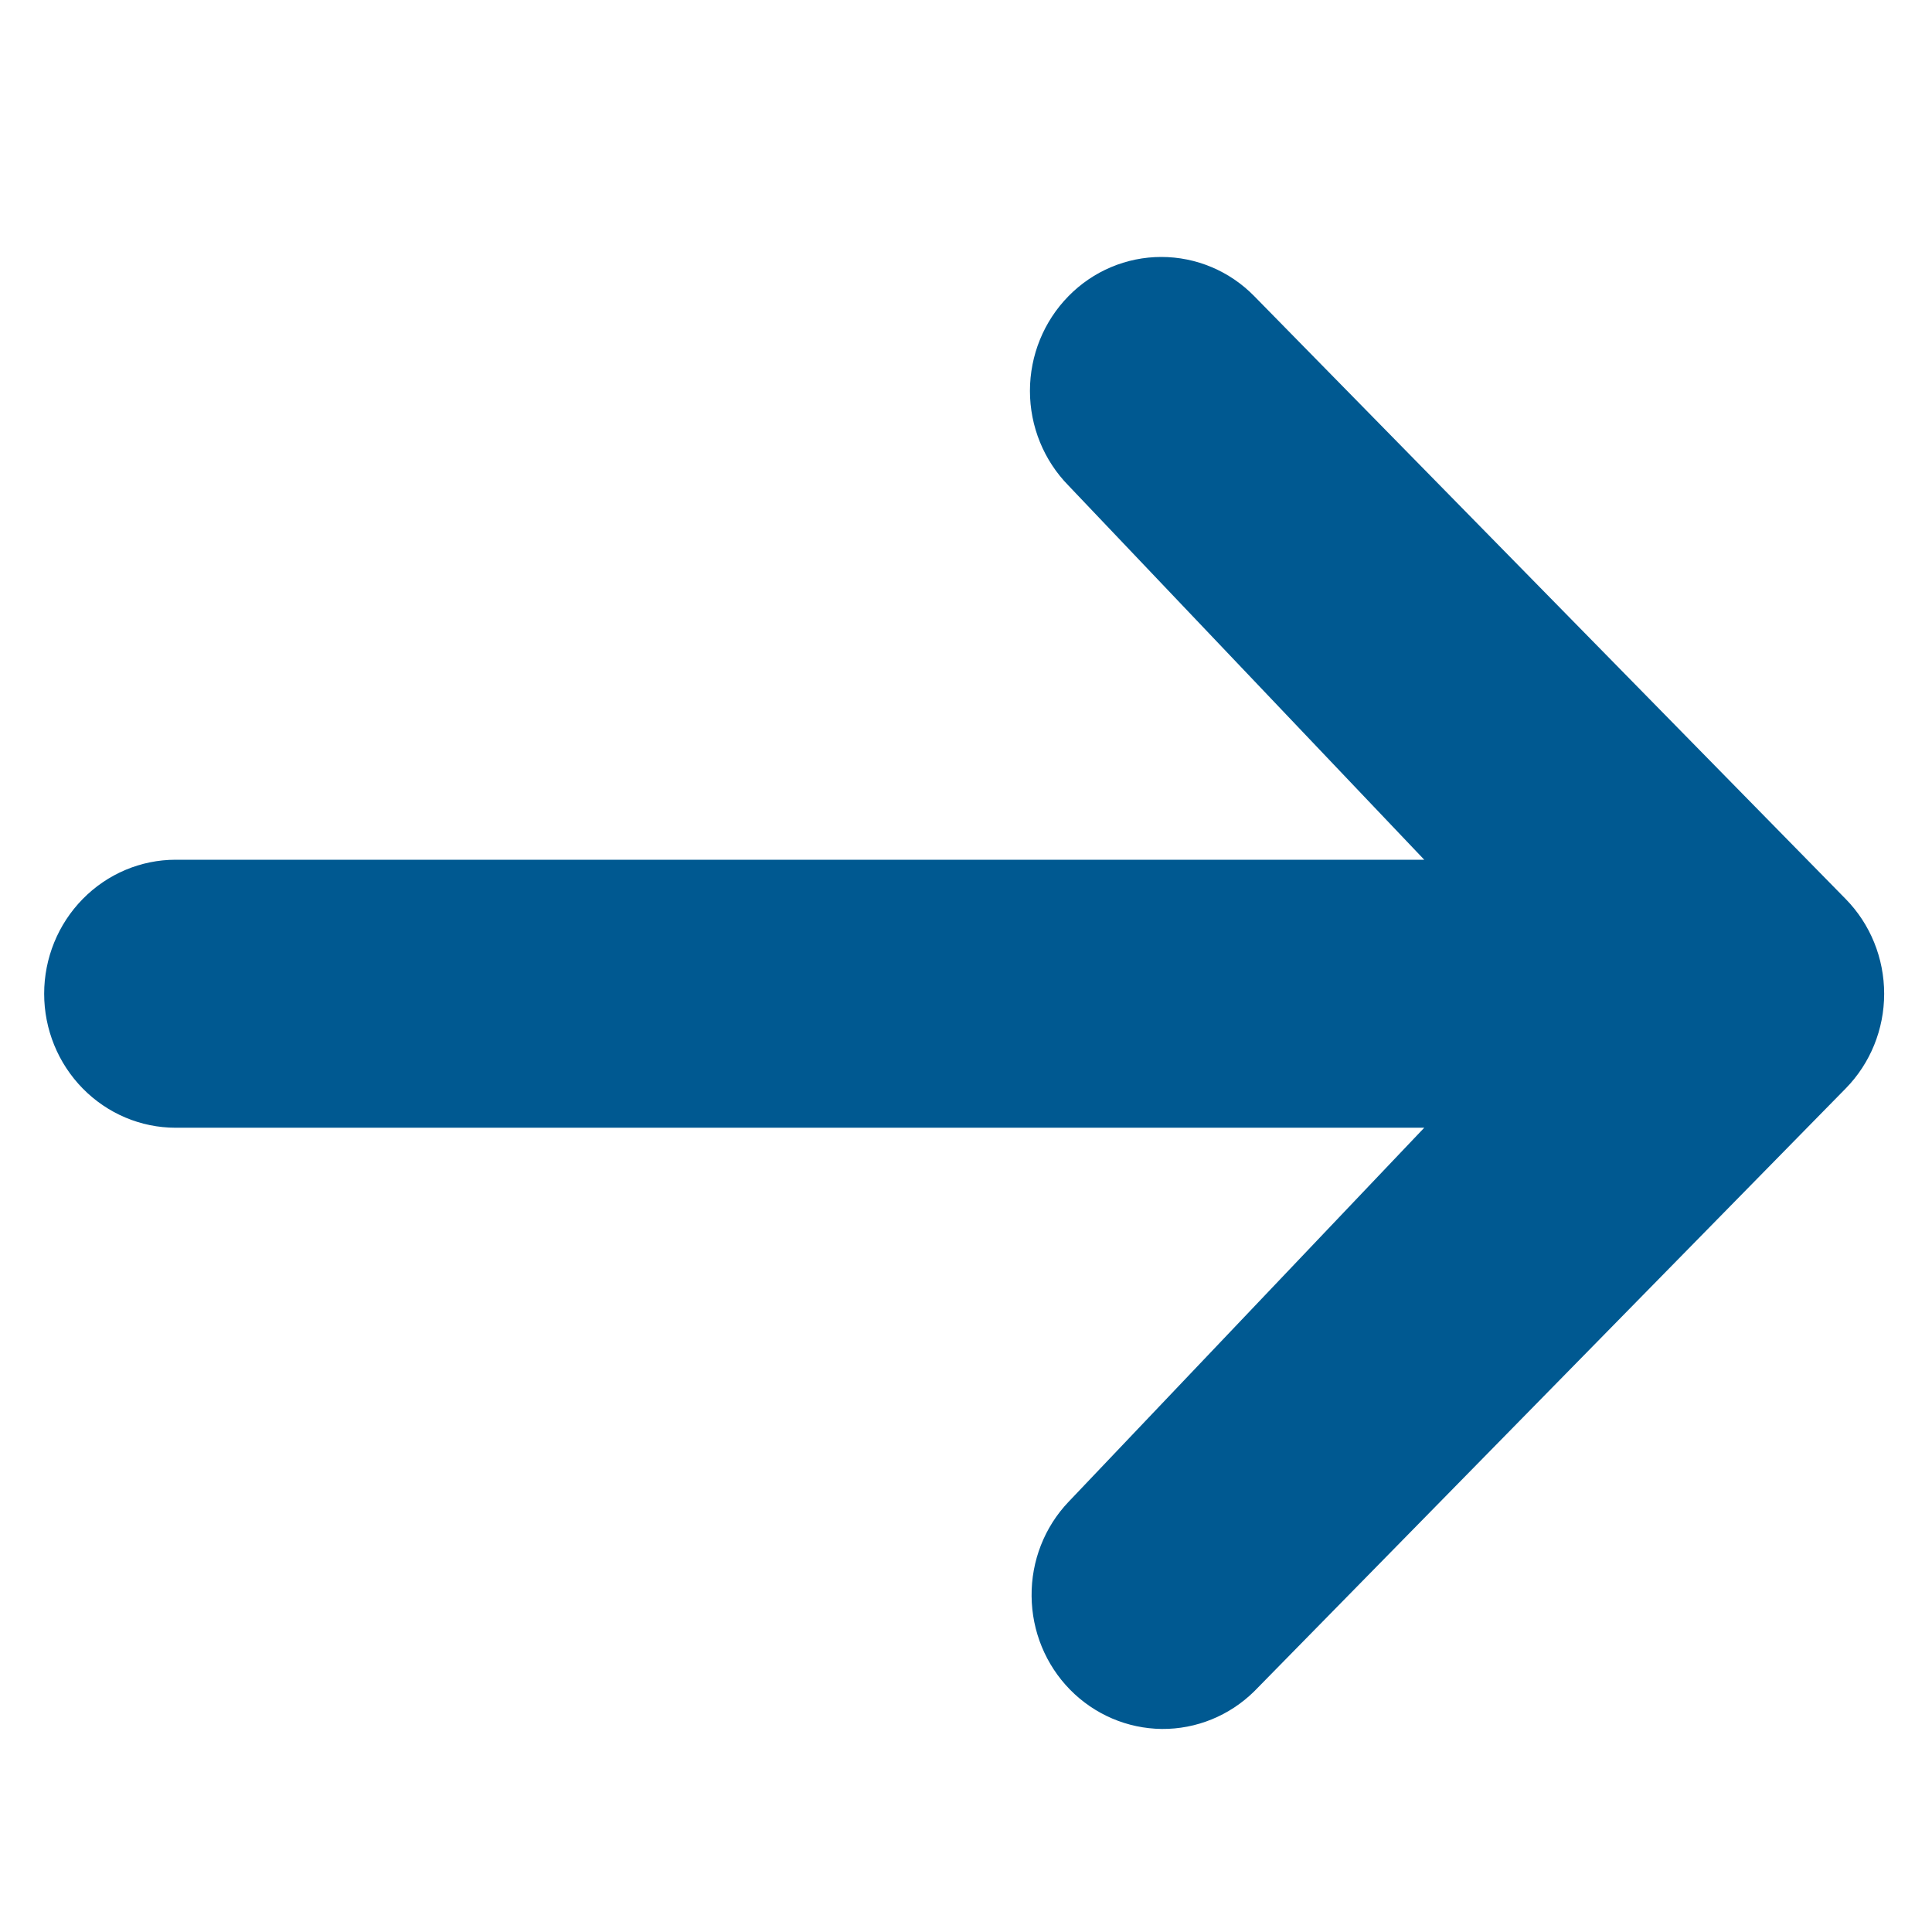 <svg width="21" height="21" viewBox="0 0 21 21" fill="none" xmlns="http://www.w3.org/2000/svg">
<path d="M11.614 3.219C11.881 2.946 12.245 2.793 12.623 2.793C13.002 2.793 13.366 2.946 13.633 3.219L20.062 9.772C20.33 10.045 20.48 10.415 20.48 10.802C20.48 11.188 20.33 11.558 20.062 11.831L13.633 18.384C13.364 18.649 13.003 18.796 12.629 18.793C12.254 18.789 11.896 18.636 11.631 18.366C11.366 18.096 11.216 17.731 11.213 17.349C11.209 16.967 11.353 16.599 11.614 16.325L15.481 12.258H1.909C1.53 12.258 1.167 12.104 0.899 11.831C0.631 11.558 0.48 11.188 0.48 10.802C0.48 10.415 0.631 10.045 0.899 9.772C1.167 9.499 1.53 9.345 1.909 9.345H15.481L11.614 5.278C11.346 5.005 11.195 4.635 11.195 4.249C11.195 3.862 11.346 3.492 11.614 3.219Z" fill="#005991"/>
</svg>
